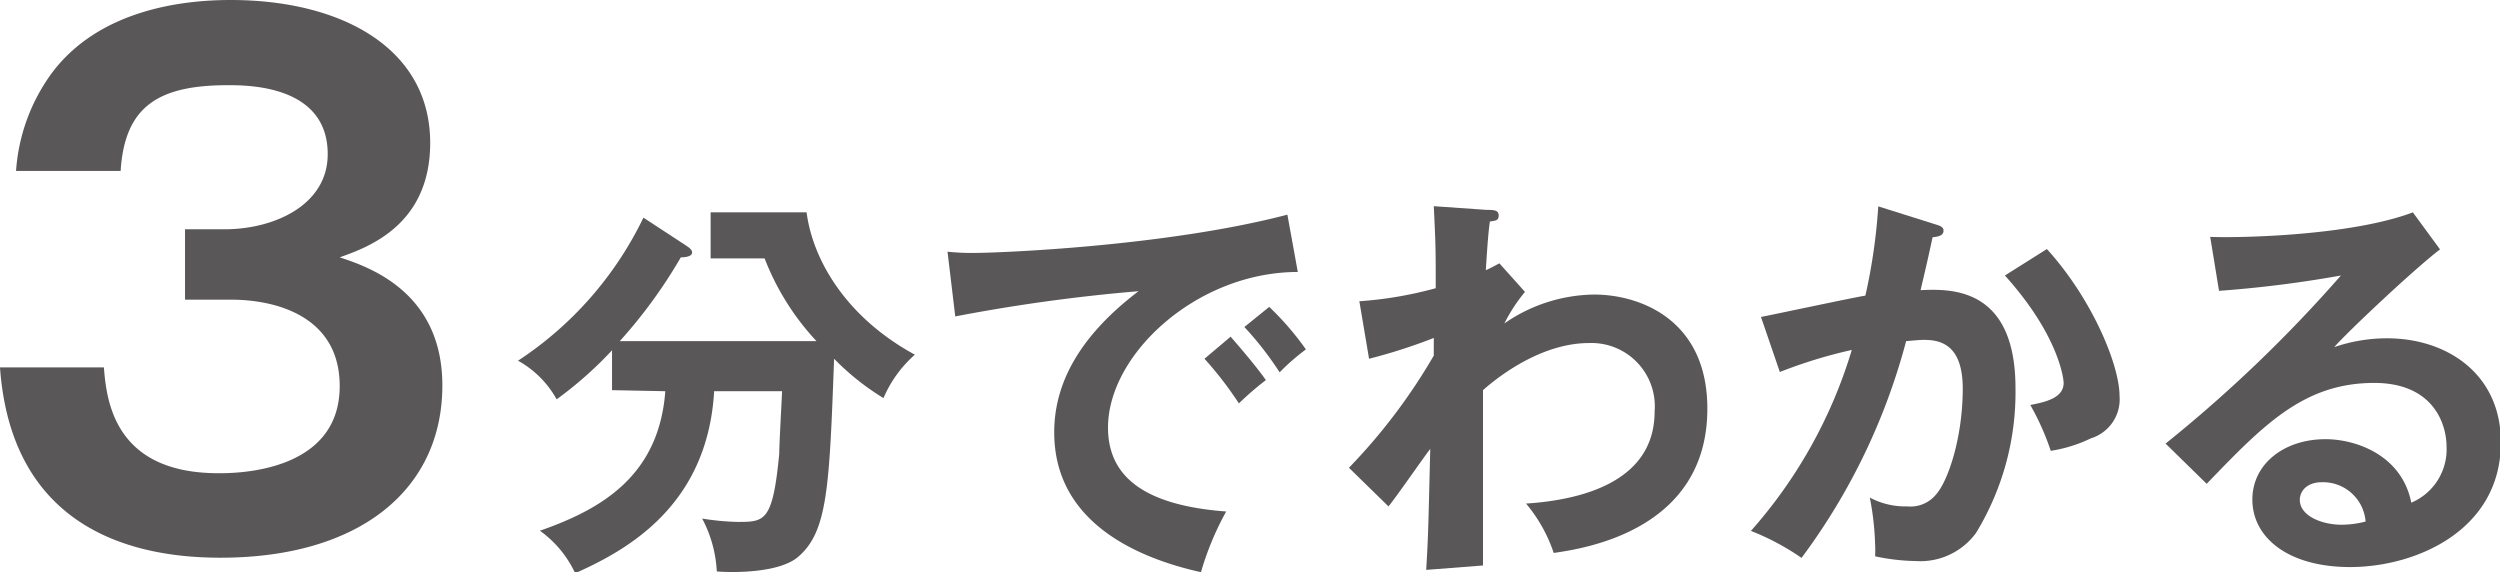 <svg xmlns="http://www.w3.org/2000/svg" viewBox="0 0 141.74 32.44"><defs><style>.a{fill:#595757;}</style></defs><path class="a" d="M7.6,23.49c.15,1.86.57,6,6.5,6,.91,0,6.87,0,6.87-4.94,0-4-3.68-4.9-6.15-4.9H12.2V15.66h2.24c2.81,0,5.85-1.37,5.85-4.26,0-3.91-4.52-3.91-5.66-3.91-3.92,0-5.85,1.18-6.08,4.86H2.62a10.62,10.62,0,0,1,2-5.51C7.29,3.23,12,2.66,14.78,2.66c6.31,0,11.32,2.74,11.32,8.1,0,4.67-3.53,5.92-5.13,6.49,1.49.5,5.82,1.87,5.82,7.26,0,5.93-4.71,9.77-12.58,9.77-6.57,0-11.93-2.82-12.5-10.79Z" transform="translate(-1.71 -2.66)"/><path class="a" d="M36.41,24.78V22.52a21.77,21.77,0,0,1-3.14,2.78,5.62,5.62,0,0,0-2.19-2.19A20.18,20.18,0,0,0,38.19,15l2.4,1.57c.16.11.36.23.36.41s-.27.27-.64.27A28.18,28.18,0,0,1,36.85,22H48a14.57,14.57,0,0,1-2.94-4.69H42V14.7h5.44c.37,2.8,2.33,6,6.14,8.07a6.84,6.84,0,0,0-1.78,2.46A14.33,14.33,0,0,1,49,23c-.27,7.28-.36,9.81-2.05,11.24-1,.85-3.37.91-4.6.82a7.17,7.17,0,0,0-.83-3,14.17,14.17,0,0,0,2,.19c1.55,0,2,0,2.37-3.86,0-.54.14-3,.16-3.55H42.2c-.38,6.49-4.92,9-7.88,10.32a6.14,6.14,0,0,0-2-2.41c3.53-1.23,6.75-3.13,7.11-7.91Z" transform="translate(-1.71 -2.66)"/><path class="a" d="M75.29,18.08c-5.7,0-10.76,4.65-10.76,8.82,0,2.66,1.87,4.4,6.7,4.76A16.57,16.57,0,0,0,69.8,35.1c-3.47-.77-8.32-2.75-8.32-7.93,0-3.05,1.73-5.68,4.78-8a98,98,0,0,0-10.39,1.43l-.44-3.67a12.61,12.61,0,0,0,1.49.07c1.55,0,11-.39,17.78-2.17Zm-3.81,3.67c.32.36,1.46,1.68,2,2.46a17.2,17.2,0,0,0-1.53,1.32A20.6,20.6,0,0,0,70,23Zm2.19-1.69a16.27,16.27,0,0,1,2.08,2.41,12.28,12.28,0,0,0-1.49,1.3,18.27,18.27,0,0,0-2-2.57Z" transform="translate(-1.71 -2.66)"/><path class="a" d="M88.17,19.21A9.41,9.41,0,0,0,87,21a9.09,9.09,0,0,1,5.1-1.64c2.51,0,6.41,1.36,6.41,6.47,0,6.91-7,7.93-8.71,8.18a8.57,8.57,0,0,0-1.57-2.8c3.1-.2,7.29-1.21,7.29-5.22a3.59,3.59,0,0,0-3.73-3.88c-2.6,0-5,1.78-6,2.67,0,7.18,0,8,0,9.94l-3.22.25c.12-2,.12-2.48.23-6.86-.39.5-2,2.83-2.37,3.26l-2.24-2.19A32.76,32.76,0,0,0,83,22.82v-1A30.6,30.6,0,0,1,79.33,23l-.55-3.26A22,22,0,0,0,83.11,19c0-2.16,0-2.41-.11-4.65l3,.21c.38,0,.68,0,.68.32s-.25.29-.5.34c-.07.52-.12,1-.23,2.76.2-.09.34-.16.77-.39Z" transform="translate(-1.71 -2.66)"/><path class="a" d="M111.44,15.38c.23.07.46.14.46.35s-.14.34-.62.38c-.39,1.81-.57,2.51-.68,3,1.64-.07,5.38-.23,5.38,5.56a15.31,15.31,0,0,1-2.24,8.21,3.91,3.91,0,0,1-3.39,1.59,11.77,11.77,0,0,1-2.33-.27,6.38,6.38,0,0,0,0-.71,15.72,15.72,0,0,0-.3-2.62,4.26,4.26,0,0,0,2.12.5,1.87,1.87,0,0,0,1.64-.68c.69-.78,1.51-3.24,1.51-6,0-2.53-1.3-2.76-2.21-2.76-.28,0-.71.05-1,.07a35.92,35.92,0,0,1-5.93,12.29,14.1,14.1,0,0,0-2.87-1.53A27.26,27.26,0,0,0,106.7,22.5a27.6,27.6,0,0,0-4.08,1.25l-1.07-3.12c.93-.18,5.08-1.07,5.92-1.21a32.3,32.3,0,0,0,.73-5.06Zm6.32,1.4c2.53,2.78,4.12,6.54,4.12,8.34a2.31,2.31,0,0,1-1.62,2.39,8.06,8.06,0,0,1-2.28.71,14.62,14.62,0,0,0-1.16-2.6c.84-.16,1.89-.39,1.89-1.25,0-.25-.29-2.72-3.33-6.09Z" transform="translate(-1.71 -2.66)"/><path class="a" d="M140.05,16.8c-1.39,1.05-5.17,4.6-6,5.54a9.32,9.32,0,0,1,3-.5c3.37,0,6.45,2,6.45,5.9,0,5-4.83,7.07-8.55,7.07-3.51,0-5.54-1.67-5.54-3.83,0-2,1.78-3.42,4.15-3.42,1.73,0,4.33.91,4.86,3.6a3.28,3.28,0,0,0,2-3.17c0-1.32-.77-3.62-4.1-3.62-4,0-6.29,2.39-9.5,5.72l-2.33-2.28a78.68,78.68,0,0,0,9.94-9.53,66.45,66.45,0,0,1-6.91.87l-.5-3.06c1.71.07,8-.07,11.49-1.39ZM133.35,30c-.84,0-1.25.5-1.25,1,0,.91,1.25,1.41,2.37,1.41a5.49,5.49,0,0,0,1.36-.18A2.42,2.42,0,0,0,133.35,30Z" transform="translate(-1.71 -2.66)"/></svg>